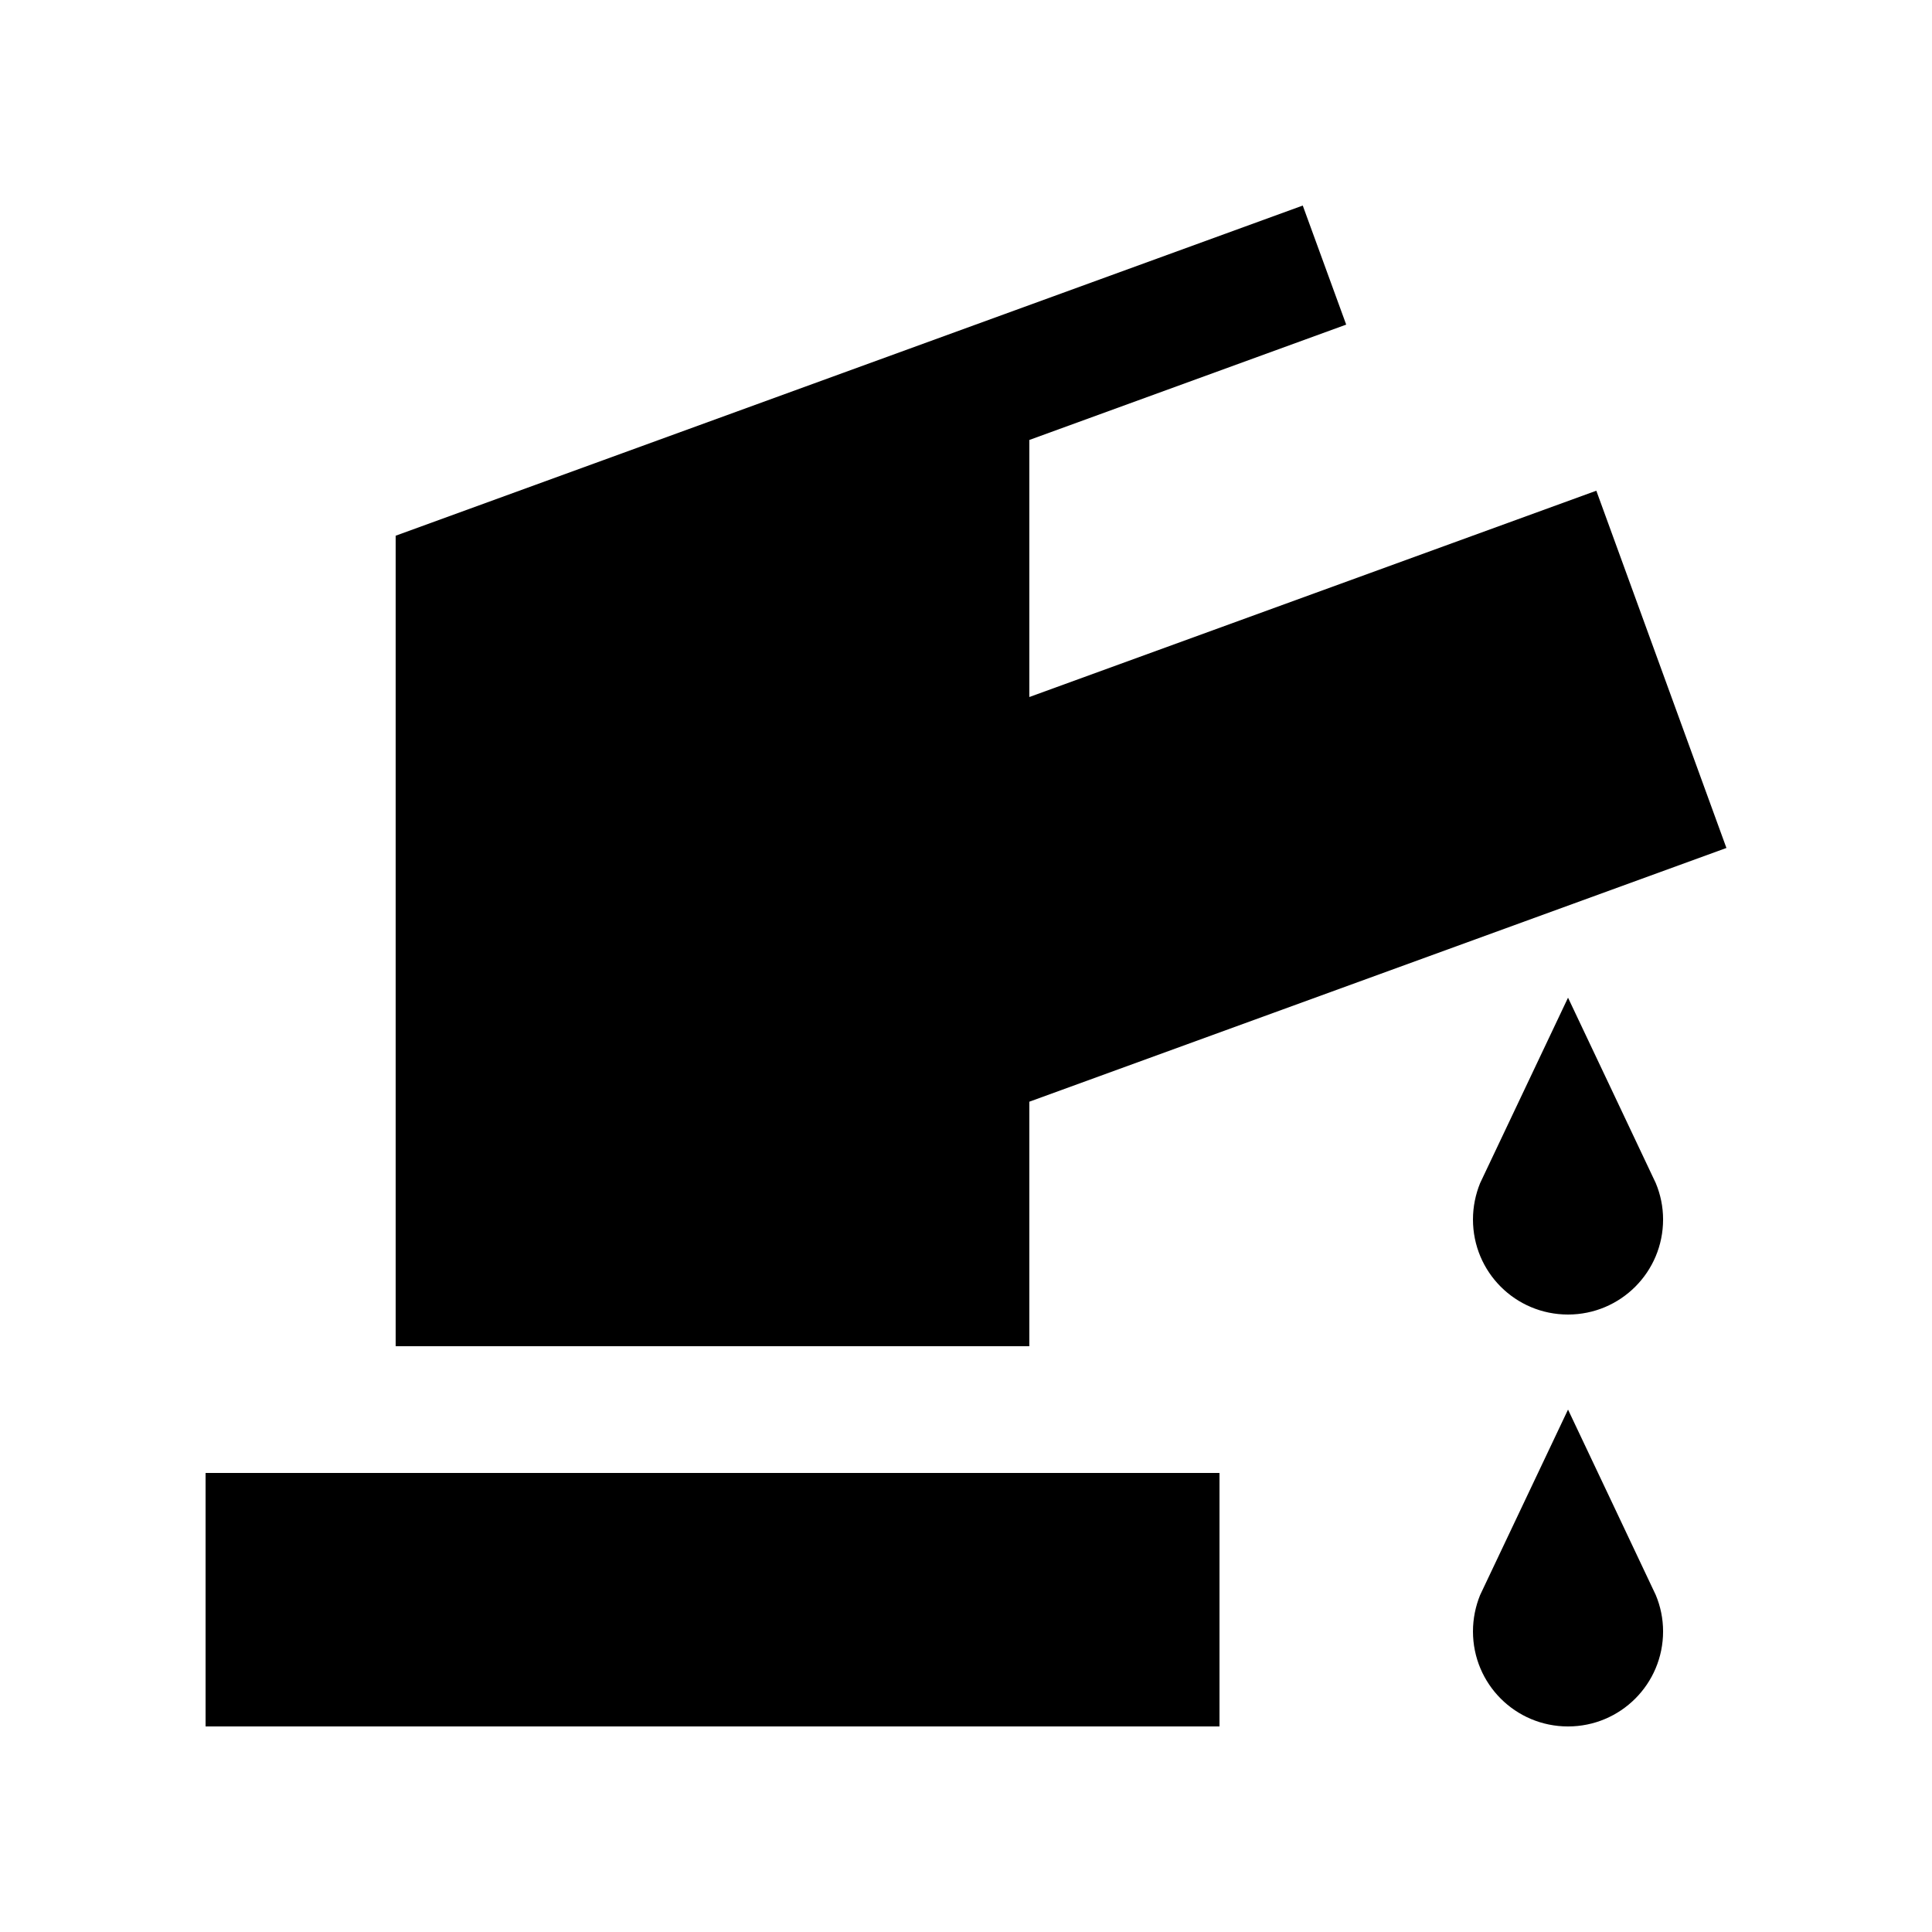 <?xml version="1.0" encoding="UTF-8"?>
<!-- Uploaded to: SVG Repo, www.svgrepo.com, Generator: SVG Repo Mixer Tools -->
<svg fill="#000000" width="800px" height="800px" version="1.1" viewBox="144 144 512 512" xmlns="http://www.w3.org/2000/svg">
 <g>
  <path d="m198.48 534.35h268.7v67.172h-268.7z"/>
  <path d="m536.25 457.53c-1.211 2.988-1.898 6.246-1.898 9.645 0 13.945 11.246 25.191 25.191 25.191 13.906 0 25.191-11.246 25.191-25.191 0-3.394-0.691-6.656-1.941-9.645 0.035 0.02-23.25-49.133-23.25-49.133-0.004 0.004-23.293 49.152-23.293 49.133z"/>
  <path d="m536.25 566.69c-1.211 2.988-1.898 6.246-1.898 9.645 0 13.941 11.246 25.191 25.191 25.191 13.906 0 25.191-11.25 25.191-25.191 0-3.394-0.691-6.656-1.941-9.645 0.035 0.016-23.25-49.137-23.25-49.137-0.004 0-23.293 49.152-23.293 49.137z"/>
  <path d="m601.52 368.72-34.477-94.676-150.26 54.676v-68.125l83.973-30.57-11.512-31.551-240.39 87.496v214.79h167.93v-64.797z"/>
 </g>
</svg>